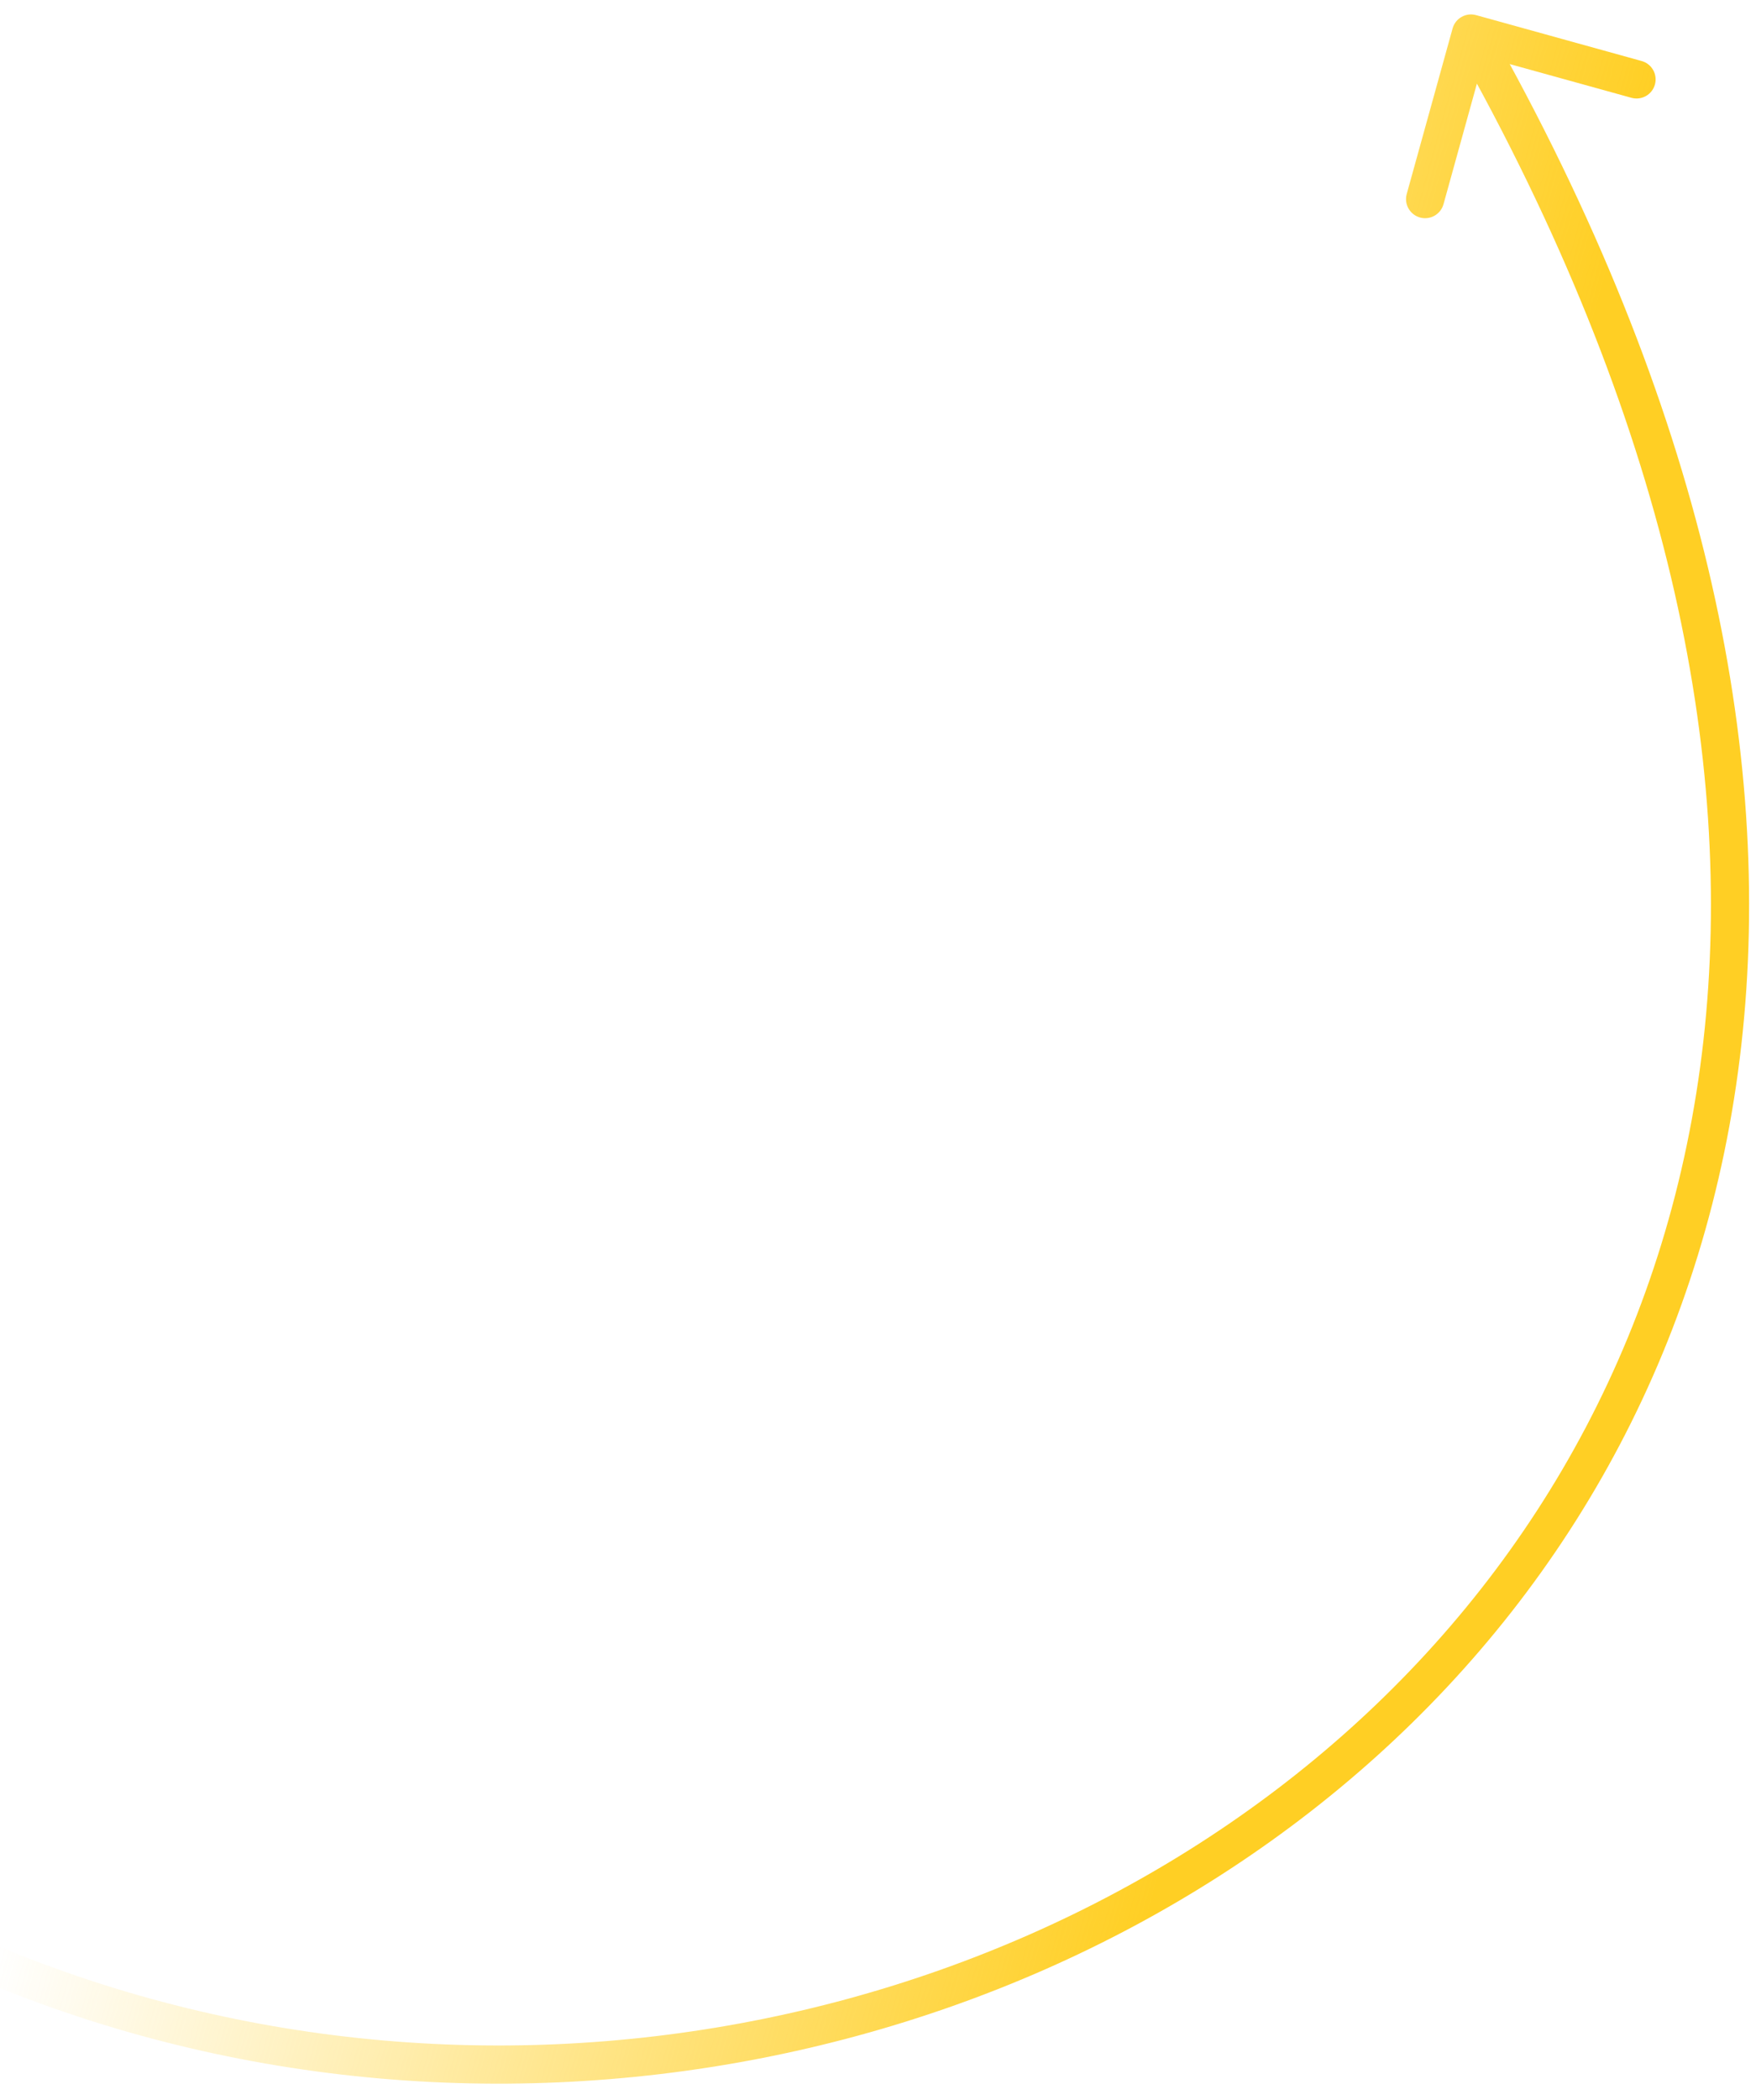 <svg width="92" height="110" viewBox="0 0 92 110" fill="none" xmlns="http://www.w3.org/2000/svg">
<g clip-path="url(#clip0_26_783)">
<path d="M-7.413 100.633C-7.897 100.368 -8.075 99.76 -7.809 99.276C-7.544 98.791 -6.936 98.614 -6.452 98.879L-7.413 100.633ZM76.104 1.489C76.251 0.957 76.802 0.645 77.335 0.792L86.008 3.196C86.54 3.343 86.852 3.894 86.704 4.427C86.557 4.959 86.006 5.271 85.474 5.123L77.764 2.987L75.628 10.696C75.48 11.229 74.929 11.54 74.397 11.393C73.865 11.245 73.553 10.694 73.7 10.162L76.104 1.489ZM-6.452 98.879C19.172 112.923 50.962 108.356 70.773 90.513C80.664 81.605 87.571 69.388 89.246 54.504C90.921 39.615 87.366 21.981 76.197 2.249L77.938 1.264C89.269 21.281 92.965 39.335 91.233 54.727C89.501 70.124 82.346 82.782 72.112 91.999C51.674 110.406 18.963 115.089 -7.413 100.633L-6.452 98.879Z" fill="url(#paint0_linear_26_783)"/>
</g>
<defs>
<linearGradient id="paint0_linear_26_783" x1="60.068" y1="100.756" x2="4.568" y2="85.256" gradientUnits="userSpaceOnUse">
<stop stop-color="#FFCF24"/>
<stop offset="1" stop-color="#FFCF24" stop-opacity="0"/>
</linearGradient>
<clipPath id="clip0_26_783">
<rect width="92" height="110" fill="white"/>
</clipPath>
</defs>
</svg>
